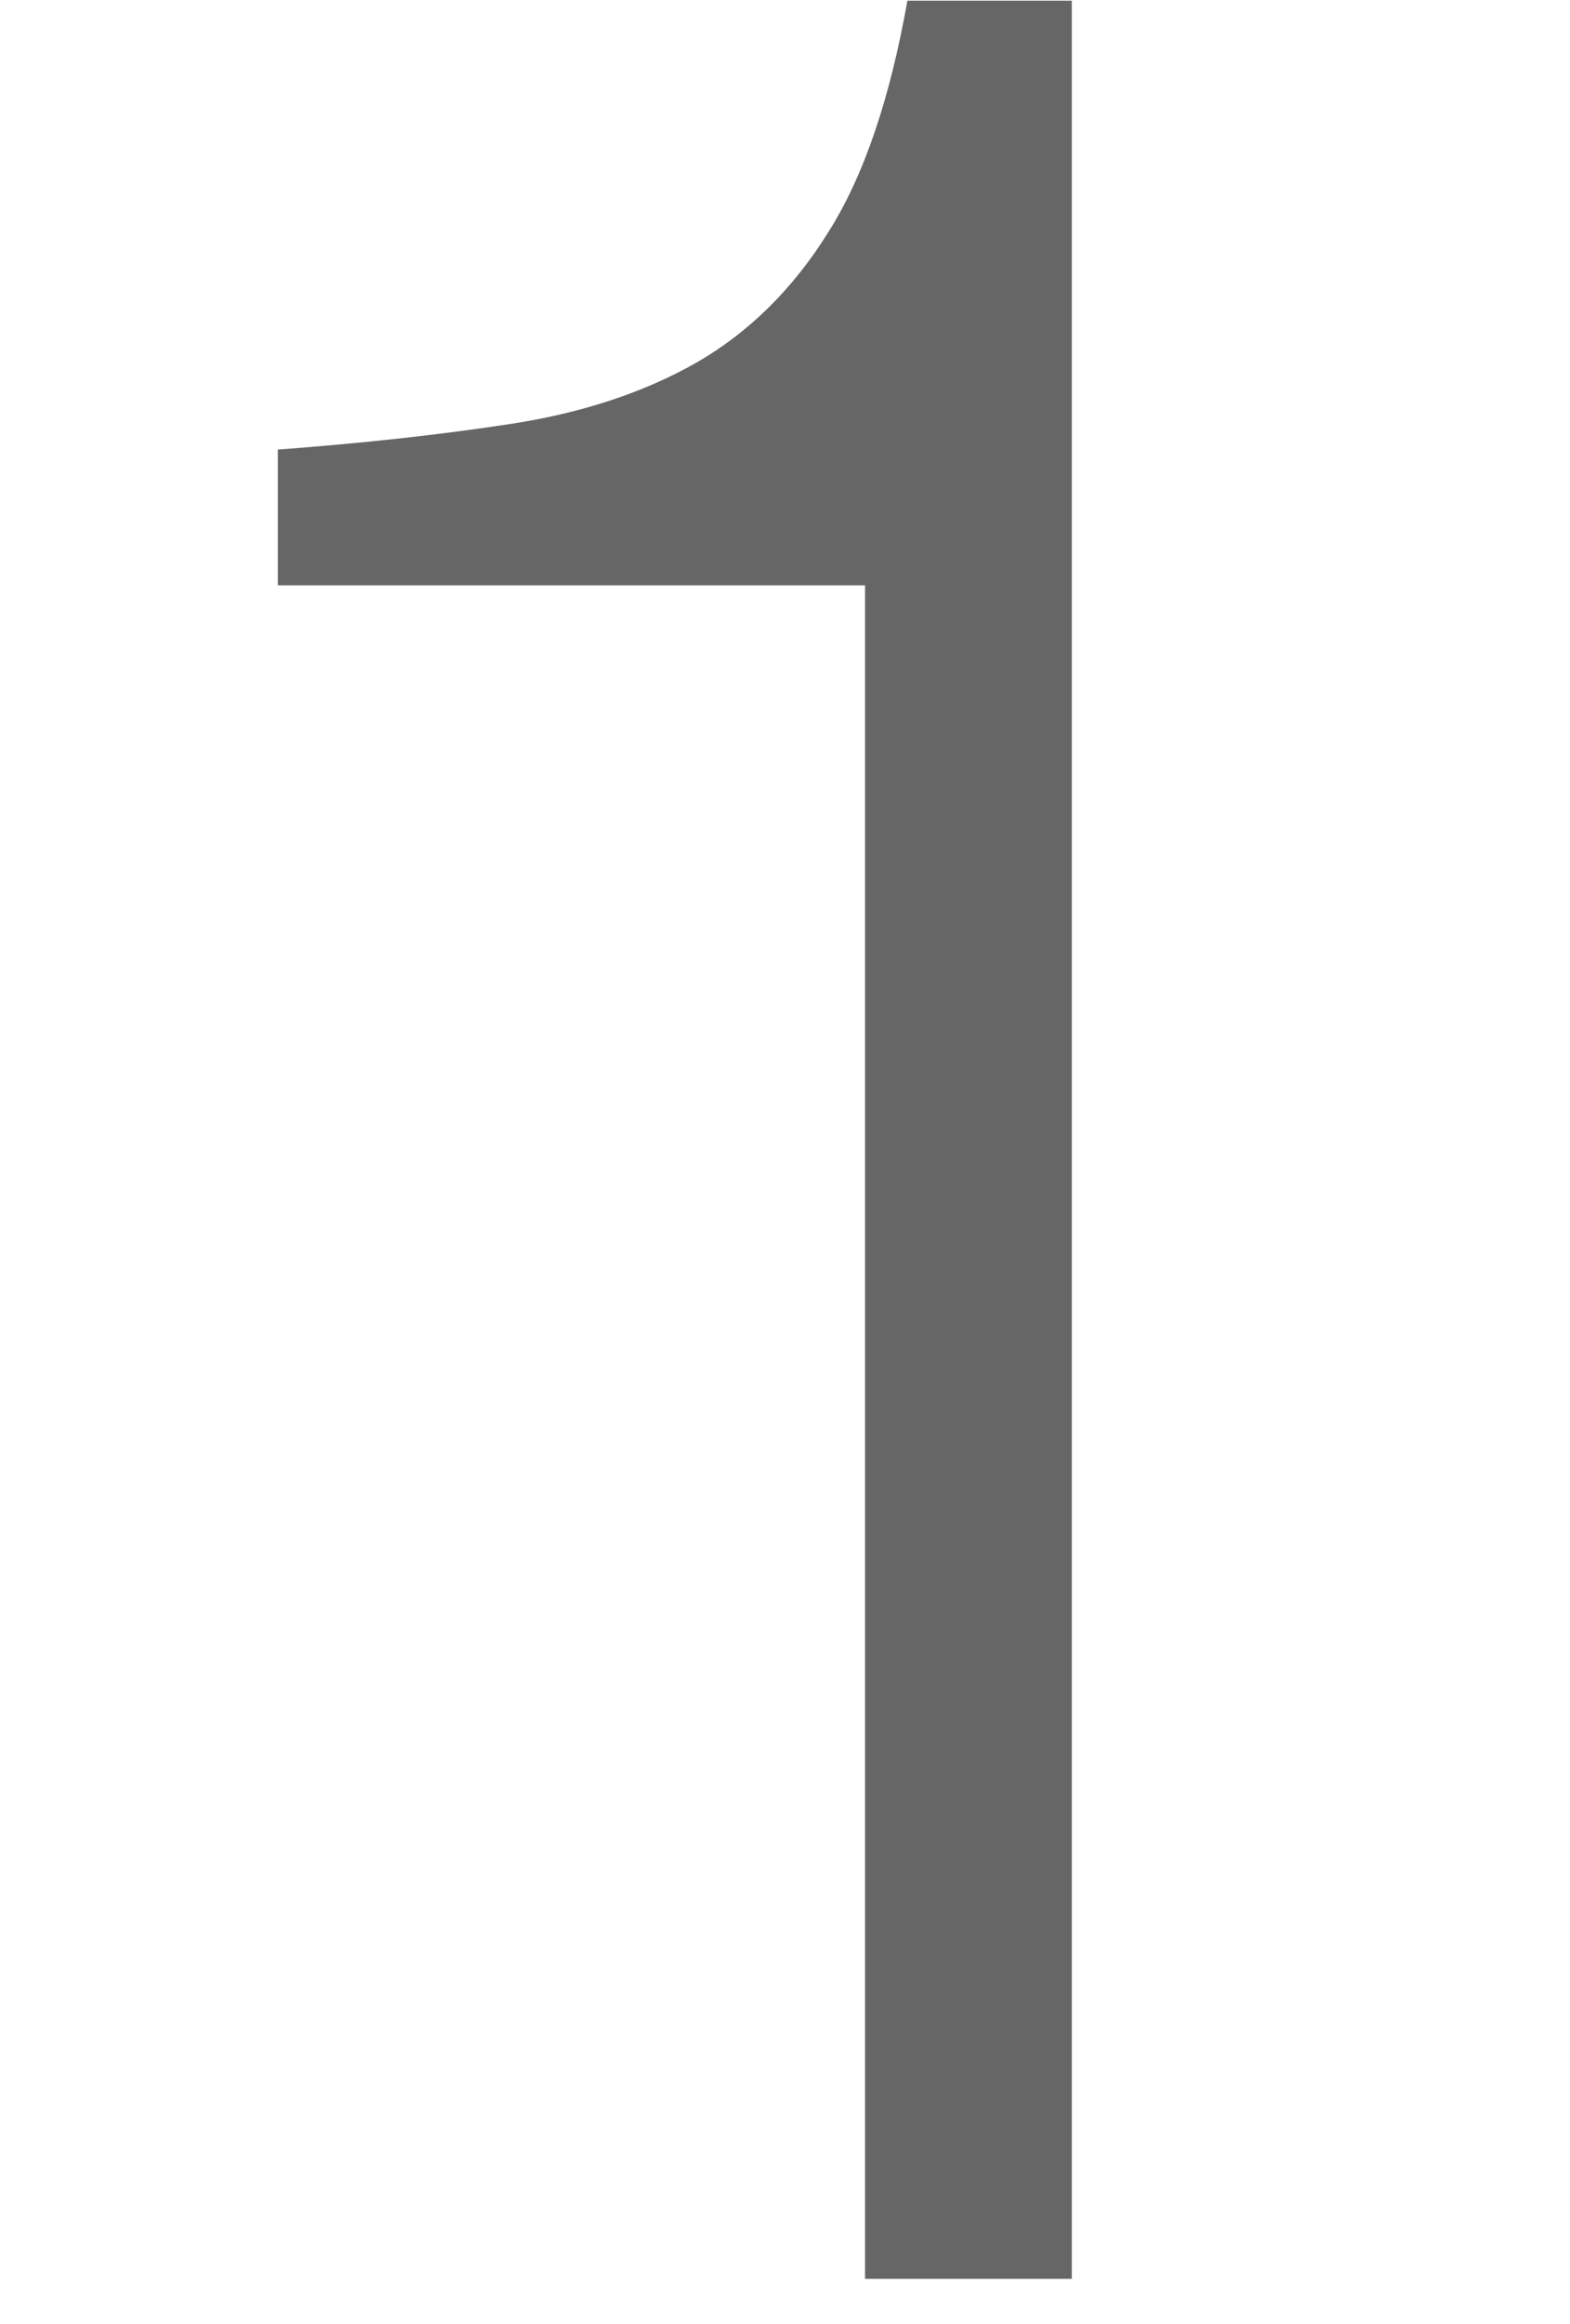 <?xml version="1.0" encoding="UTF-8"?><svg xmlns="http://www.w3.org/2000/svg" width="21.87" height="32.36" viewBox="0 0 21.87 32.36"><defs><style>.j{fill:#666;}</style></defs><g id="a"/><g id="b"><g id="c"/><g id="d"/></g><g id="e"/><g id="f"><g id="g"/></g><g id="h"><path class="j" d="M12.06,8.15H3.87v-1.89c1.2-.09,2.29-.21,3.26-.36,.97-.15,1.83-.43,2.57-.85,.73-.42,1.35-1.03,1.84-1.82,.5-.79,.86-1.87,1.1-3.22h2.29V31.73h-2.88V8.15Z"/></g><g id="i"/></svg>